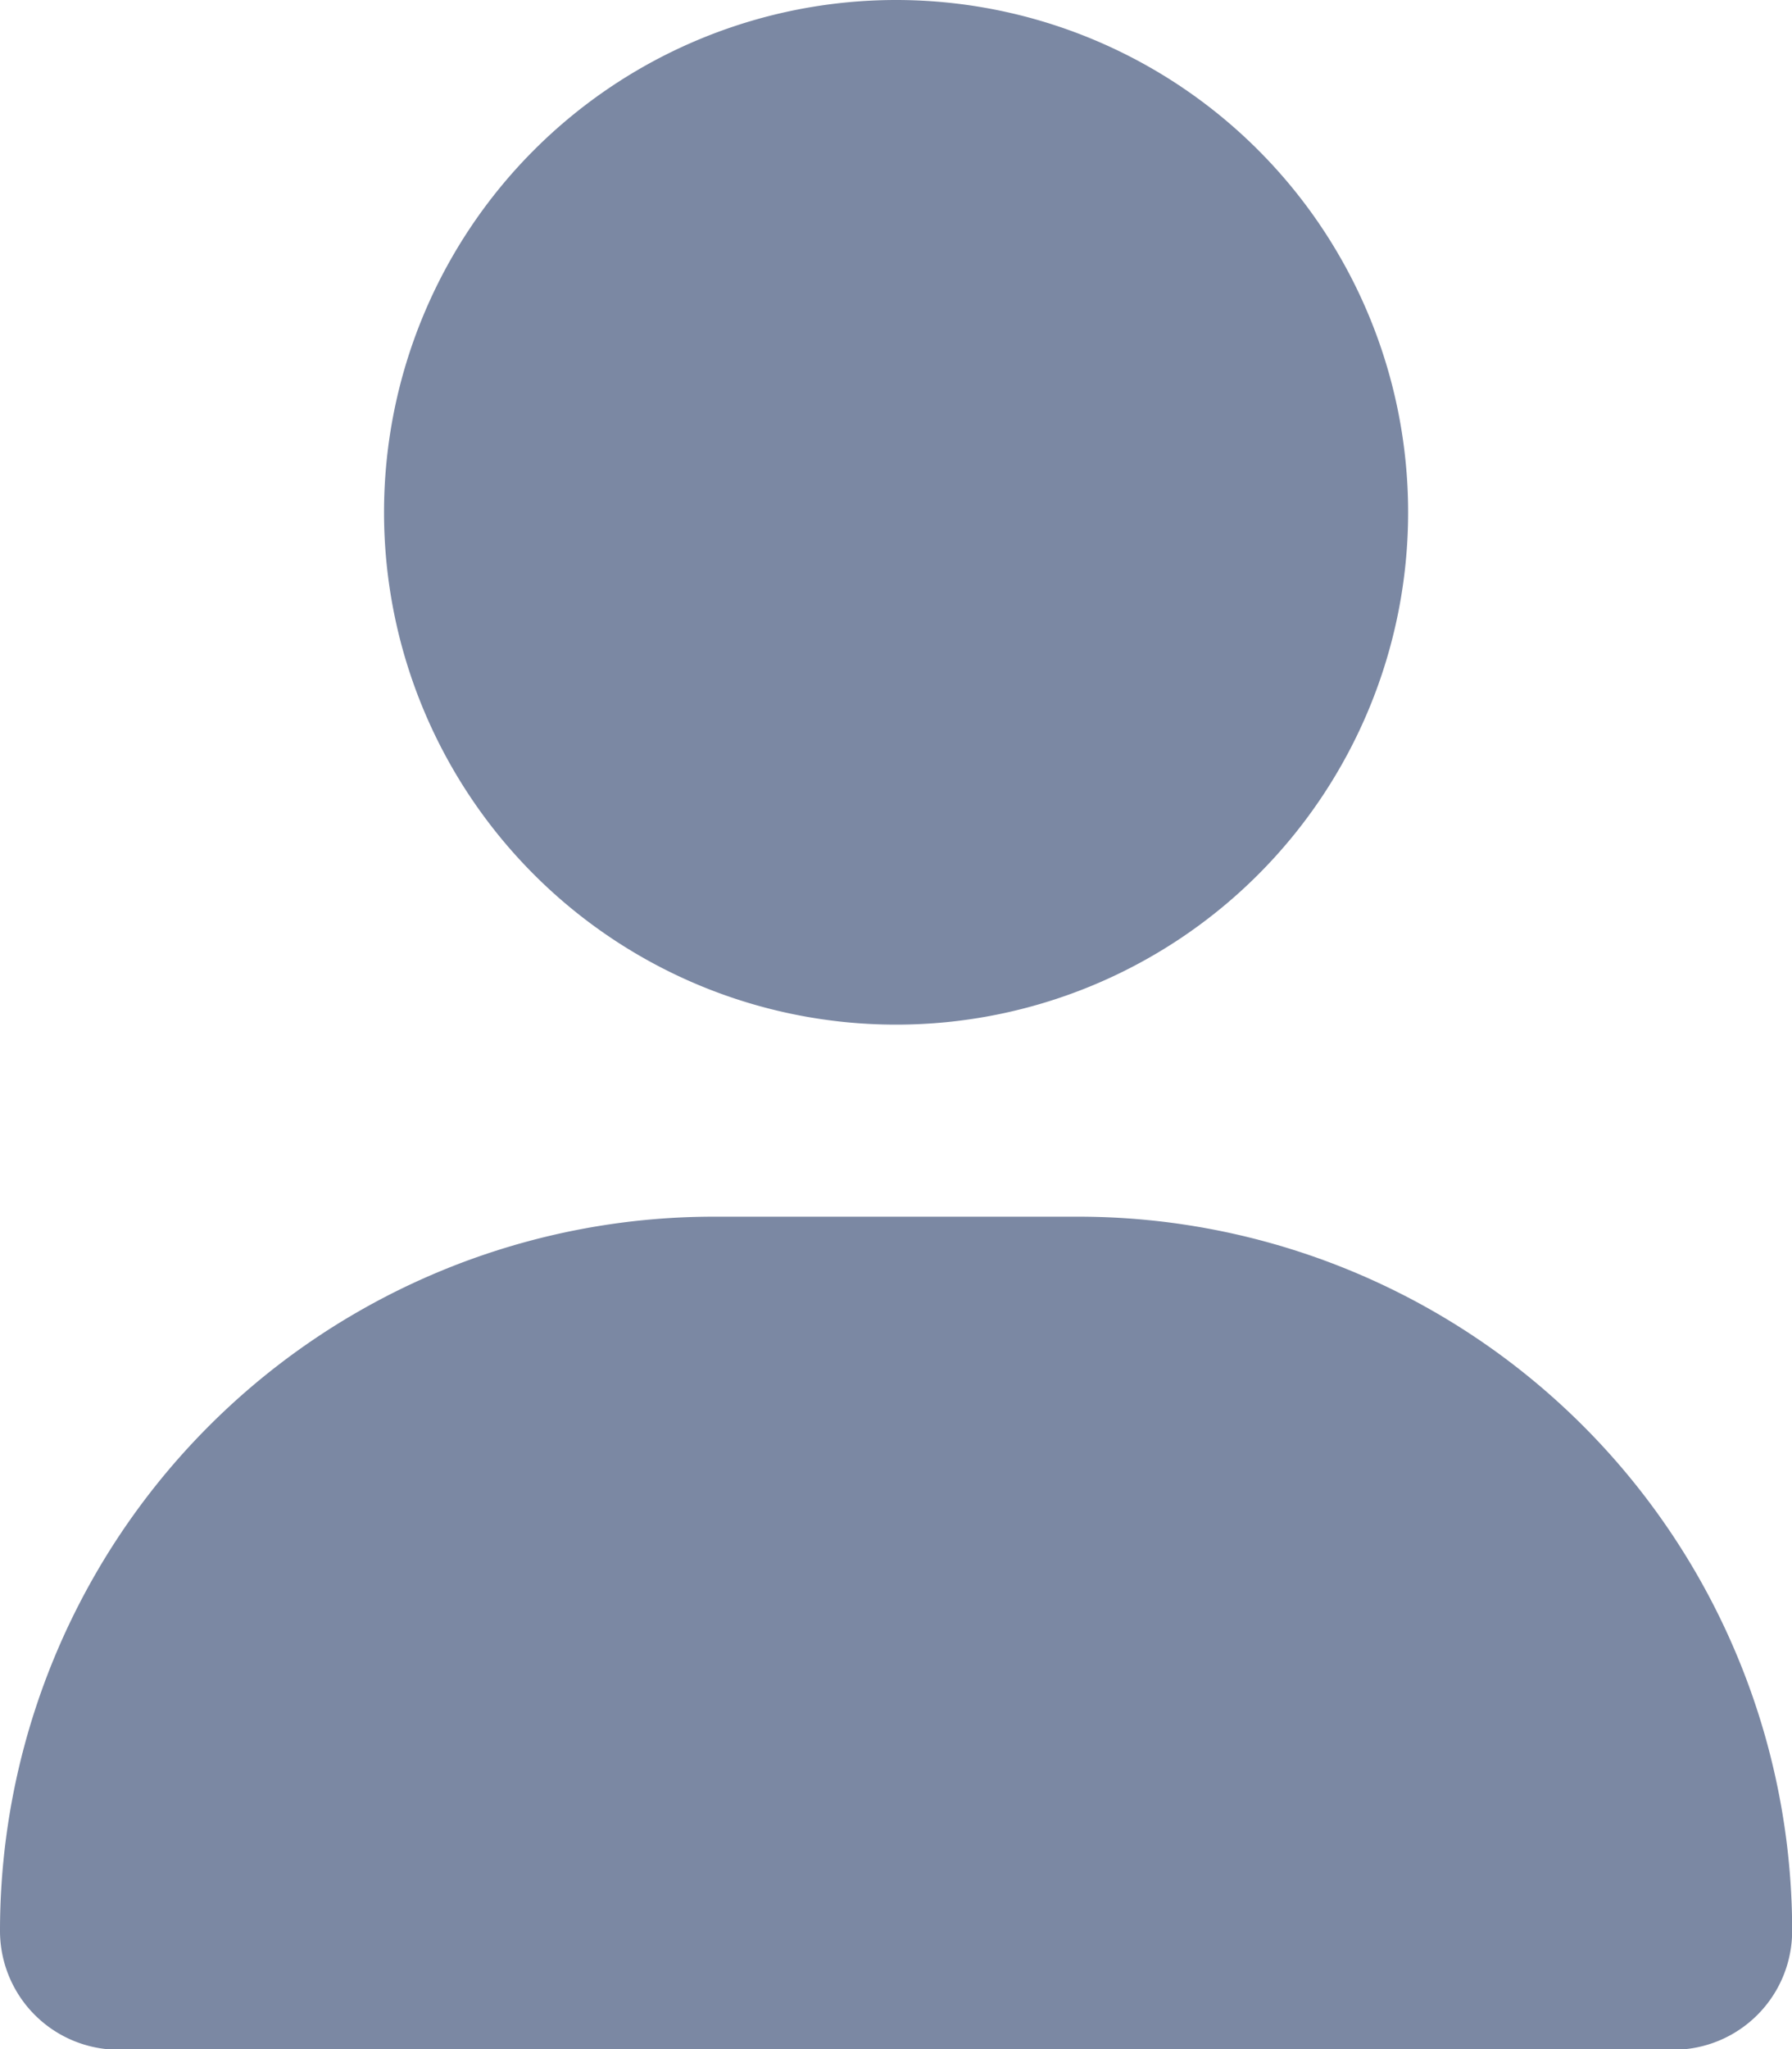 <svg xmlns="http://www.w3.org/2000/svg" width="11.297" height="12.911" viewBox="0 0 11.297 12.911">
  <path id="Icon_fa-solid-user" data-name="Icon fa-solid-user" d="M5.649,6.456A3.228,3.228,0,1,0,2.421,3.228,3.228,3.228,0,0,0,5.649,6.456ZM4.5,7.666a4.5,4.5,0,0,0-4.5,4.5.749.749,0,0,0,.749.749h9.8a.749.749,0,0,0,.749-.749,4.5,4.5,0,0,0-4.5-4.5H4.5Z" fill="#7b88a3"/>
</svg>
